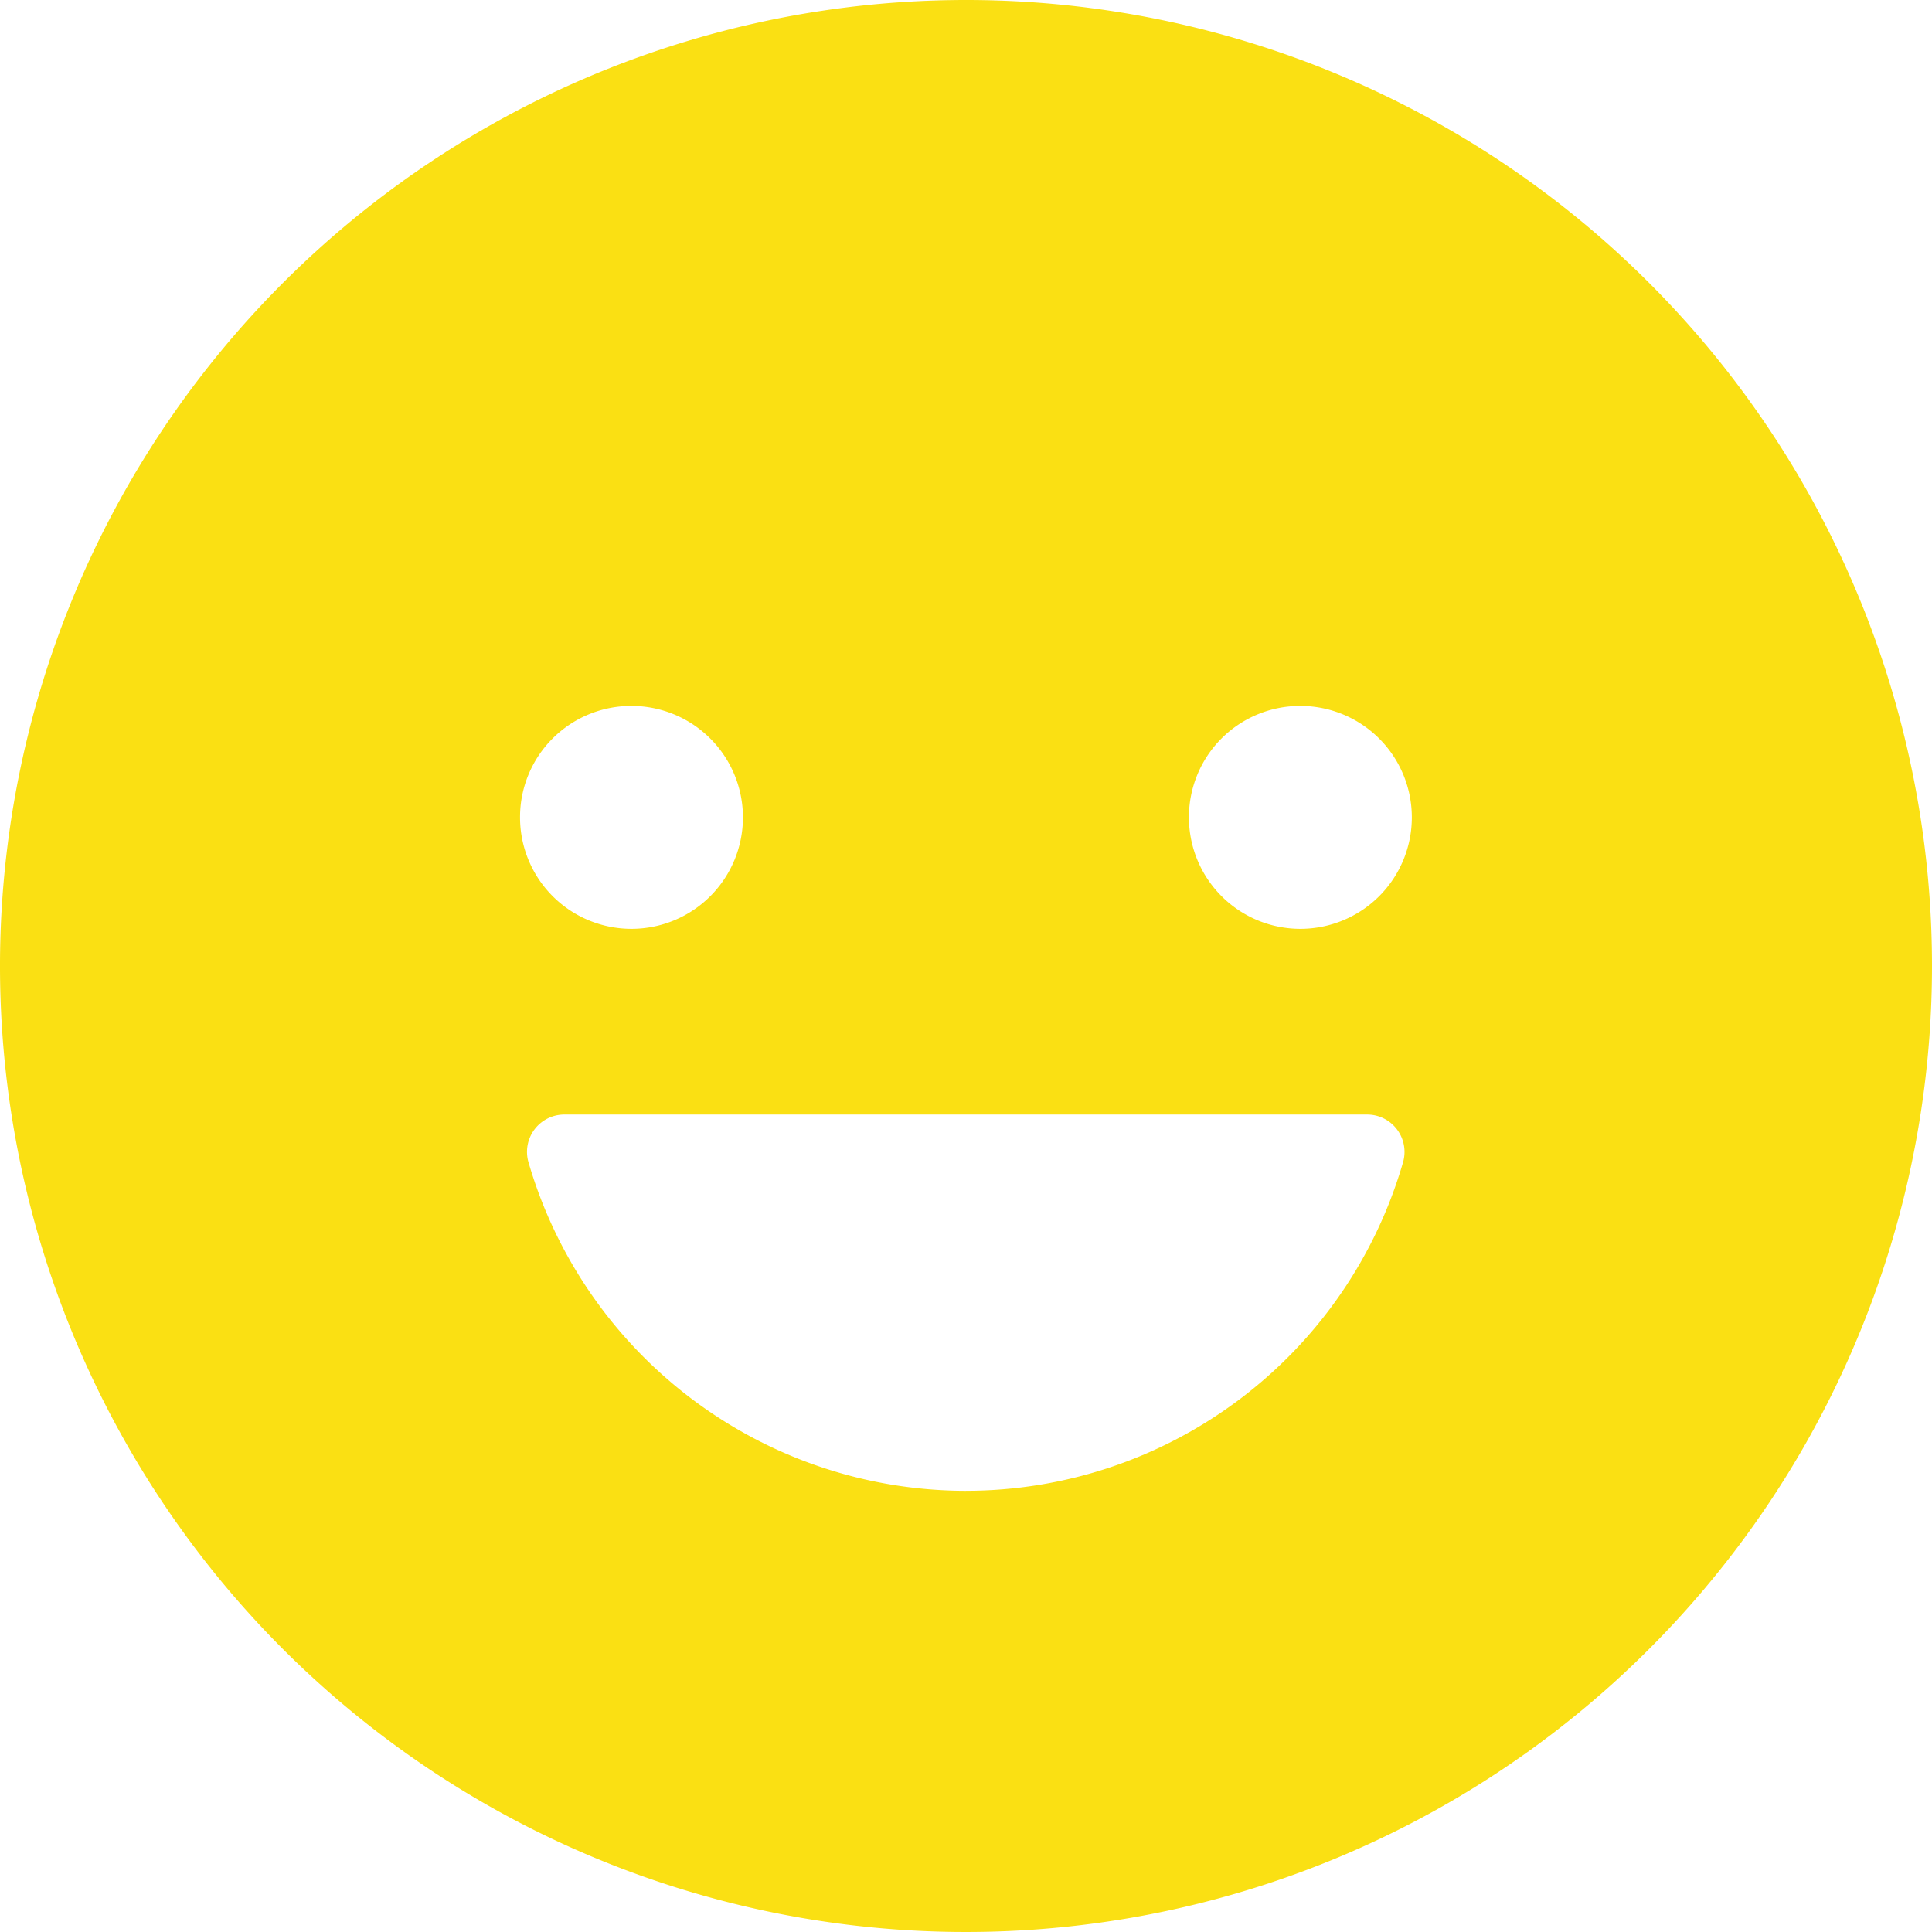 <svg xmlns="http://www.w3.org/2000/svg" width="61.764" height="61.764" viewBox="0 0 61.764 61.764">
  <path id="Icon_ionic-ios-happy" data-name="Icon ionic-ios-happy" d="M34.257,3.375A30.882,30.882,0,1,0,65.139,34.257,30.877,30.877,0,0,0,34.257,3.375Zm10.69,22.568a3.563,3.563,0,1,1-3.563,3.563A3.555,3.555,0,0,1,44.947,25.943Zm-21.38,0A3.563,3.563,0,1,1,20,29.506,3.555,3.555,0,0,1,23.567,25.943Zm10.69,25.092a14.577,14.577,0,0,1-13.986-10.5,1.193,1.193,0,0,1,1.143-1.529H47.085a1.194,1.194,0,0,1,1.143,1.529A14.546,14.546,0,0,1,34.257,51.034Z" transform="translate(-3.375 -3.375)" fill="#fae013"/>
</svg>
